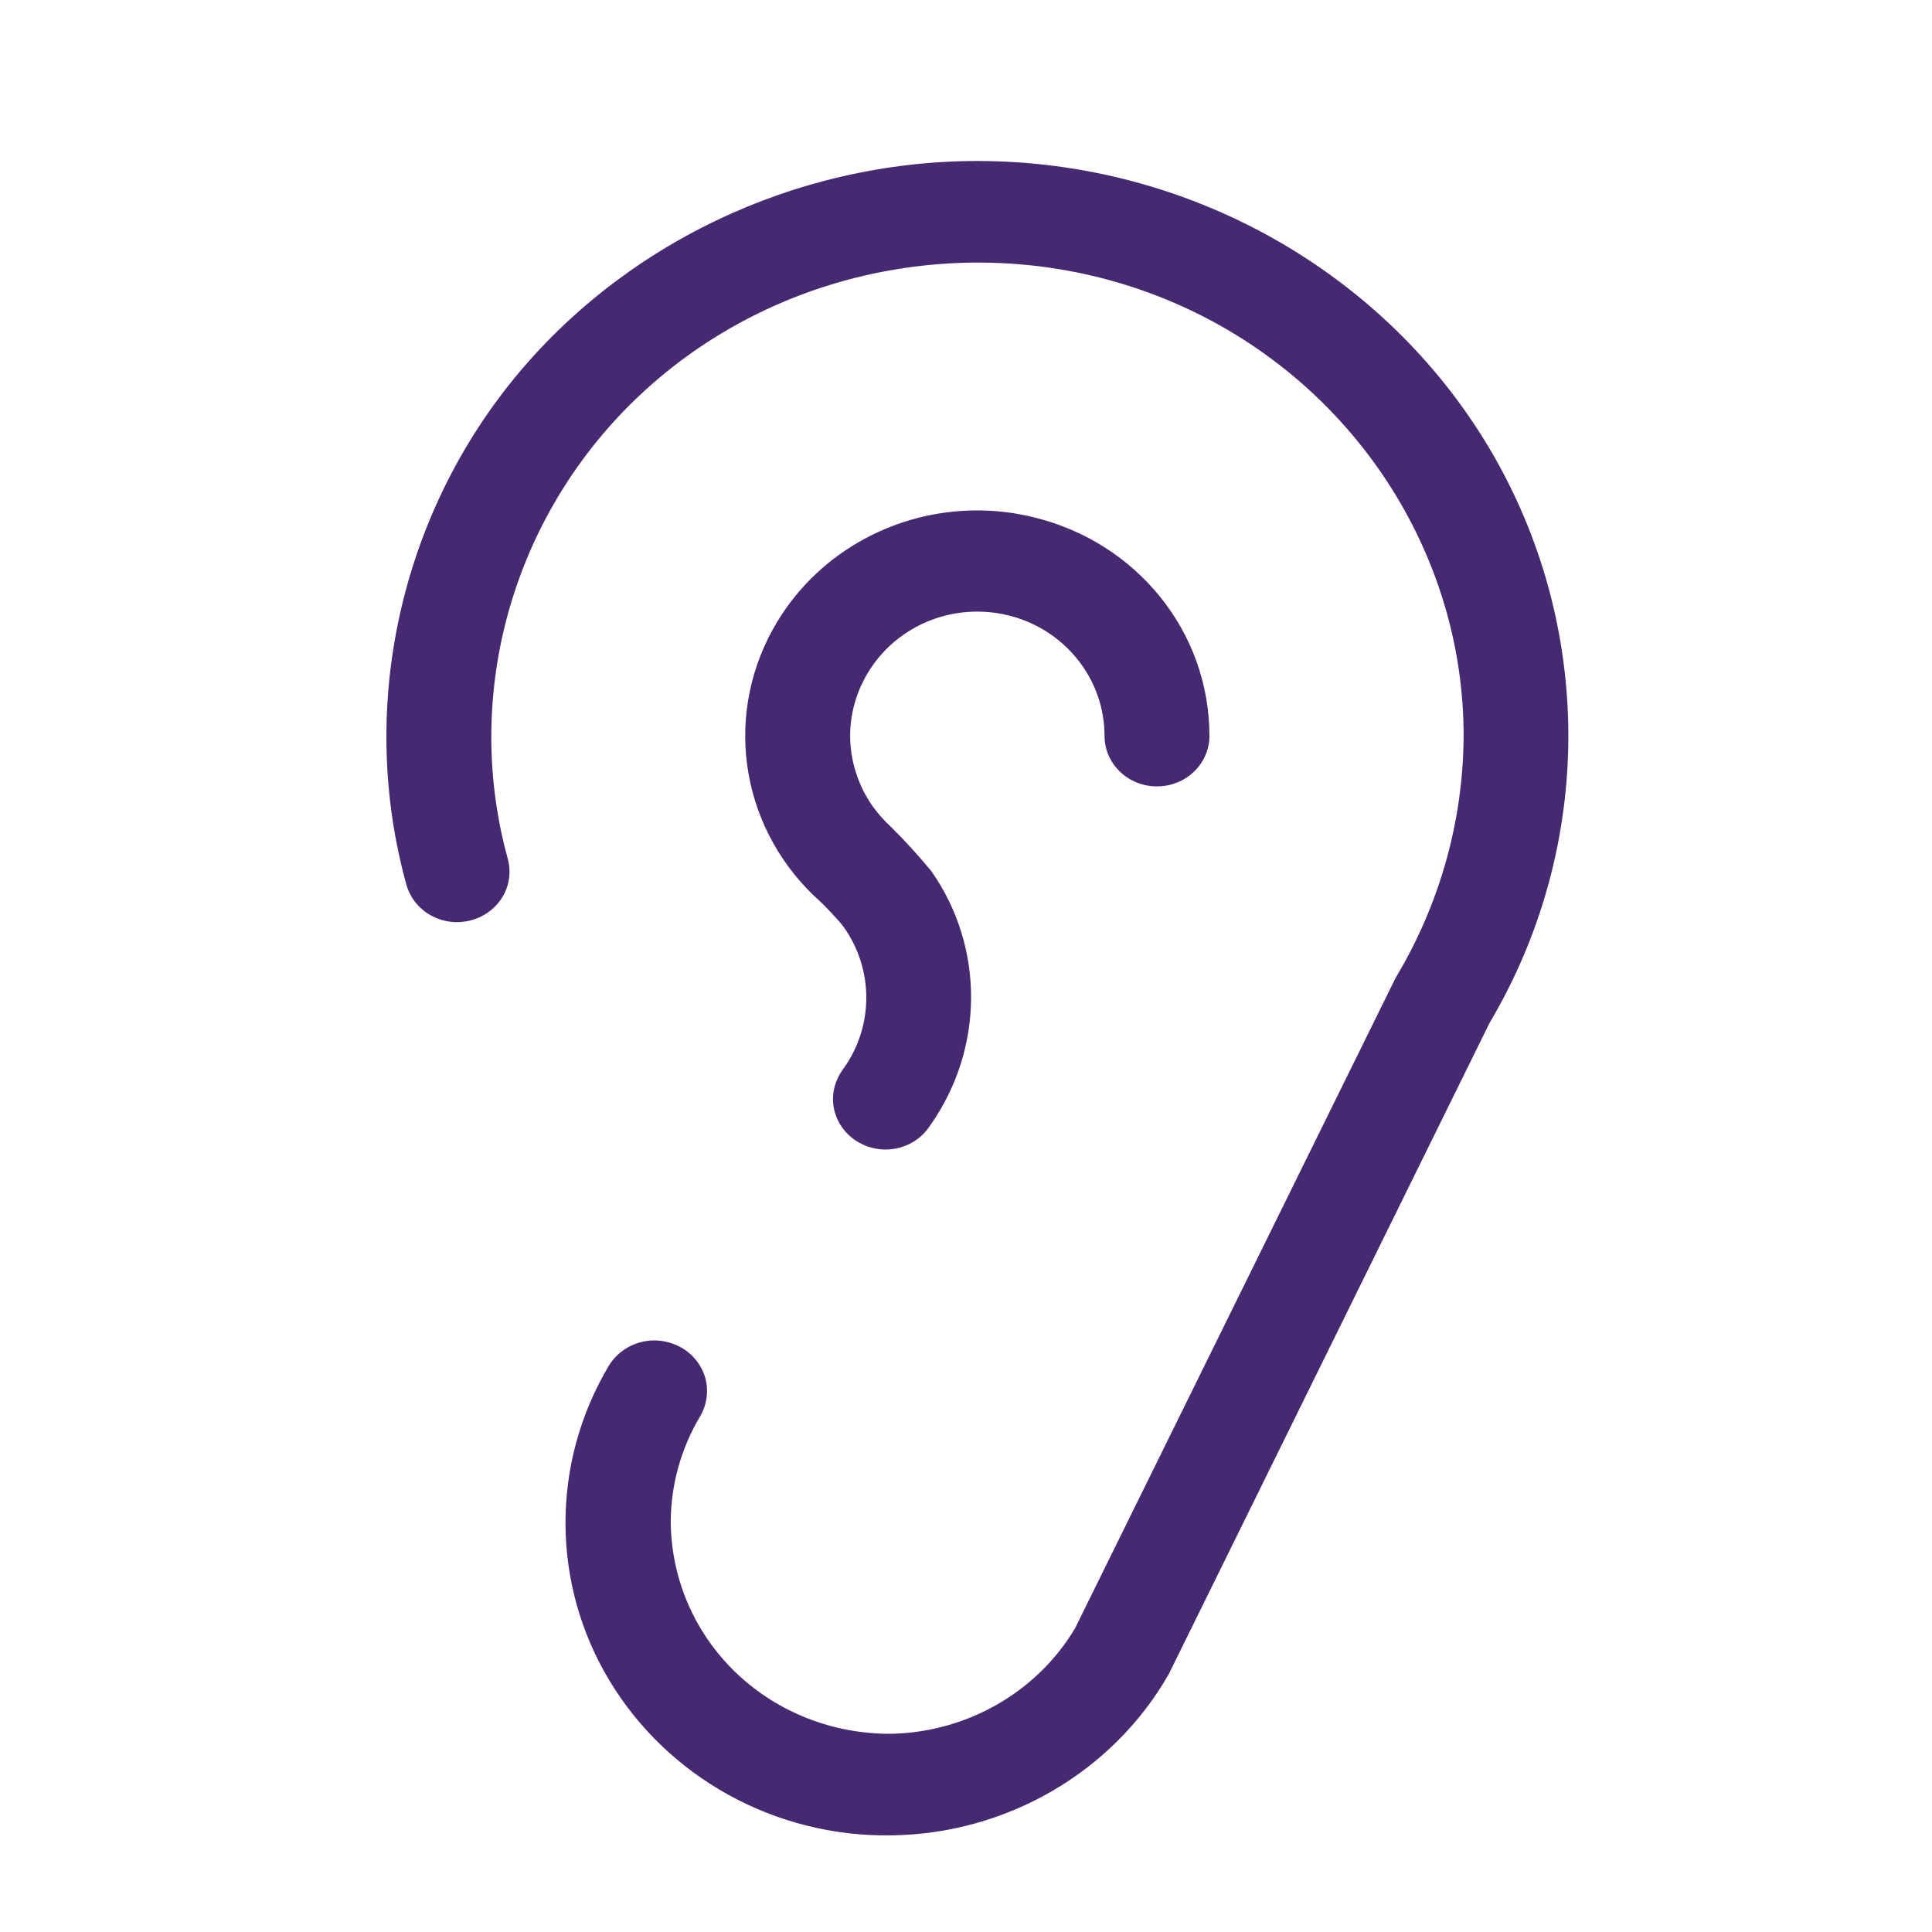 <?xml version="1.0" encoding="UTF-8"?>
<svg width="60px" height="60px" viewBox="0 0 60 60" version="1.1" xmlns="http://www.w3.org/2000/svg" xmlns:xlink="http://www.w3.org/1999/xlink">
    <title>icon / ear </title>
    <g id="icon-/-ear-" stroke="none" stroke-width="1" fill="none" fill-rule="evenodd">
        <path d="M30.35,15.851 C27.734,15.851 25.275,17.234 23.996,19.554 C22.439,22.382 23.058,25.868 25.5,28.022 C25.547,28.068 26.05,28.571 26.212,28.805 C27.133,30.108 27.133,31.851 26.218,33.154 C25.836,33.651 25.766,34.256 26.015,34.776 C26.265,35.308 26.797,35.656 27.393,35.696 C27.994,35.736 28.567,35.451 28.886,34.954 C30.575,32.559 30.575,29.411 28.926,27.057 C28.533,26.582 28.116,26.119 27.682,25.691 C27.462,25.491 27.265,25.268 27.092,25.028 C26.258,23.822 26.177,22.297 26.872,21.034 C27.56,19.777 28.891,18.994 30.35,18.994 C31.443,18.994 32.433,19.428 33.145,20.125 C33.857,20.822 34.302,21.788 34.302,22.851 C34.302,23.72 35.031,24.422 35.928,24.422 C36.831,24.422 37.56,23.72 37.56,22.851 C37.56,19.64 35.321,16.851 32.115,16.068 C31.524,15.92 30.928,15.851 30.35,15.851 Z M30.356,5 C24.679,5 19.233,7.611 15.778,11.988 C12.335,16.36 11.149,22.148 12.619,27.468 C12.85,28.308 13.741,28.811 14.621,28.582 C15.043,28.474 15.396,28.205 15.616,27.839 C15.825,27.479 15.877,27.062 15.767,26.662 C14.257,21.16 16.172,15.24 20.657,11.583 C25.13,7.931 31.438,7.12 36.728,9.52 C42.028,11.926 45.454,17.16 45.454,22.851 C45.442,25.491 44.713,28.085 43.347,30.359 L33.388,50.565 C32.19,52.582 29.956,53.839 27.567,53.845 C23.834,53.799 20.882,50.919 20.83,47.29 C20.83,46.119 21.149,44.982 21.745,43.982 C21.953,43.628 22.011,43.205 21.907,42.805 C21.791,42.399 21.525,42.056 21.149,41.845 C20.888,41.702 20.605,41.628 20.321,41.628 C19.76,41.628 19.21,41.913 18.903,42.422 C17.109,45.439 17.115,49.176 18.921,52.182 C20.732,55.199 24.077,57.056 27.682,56.999 C31.264,56.953 34.563,55.033 36.299,51.987 L46.258,31.771 C49.522,26.268 49.522,19.434 46.258,13.931 C42.988,8.423 36.895,5 30.356,5 Z" id="Fill-1" fill="#462970"></path>
    </g>
</svg>